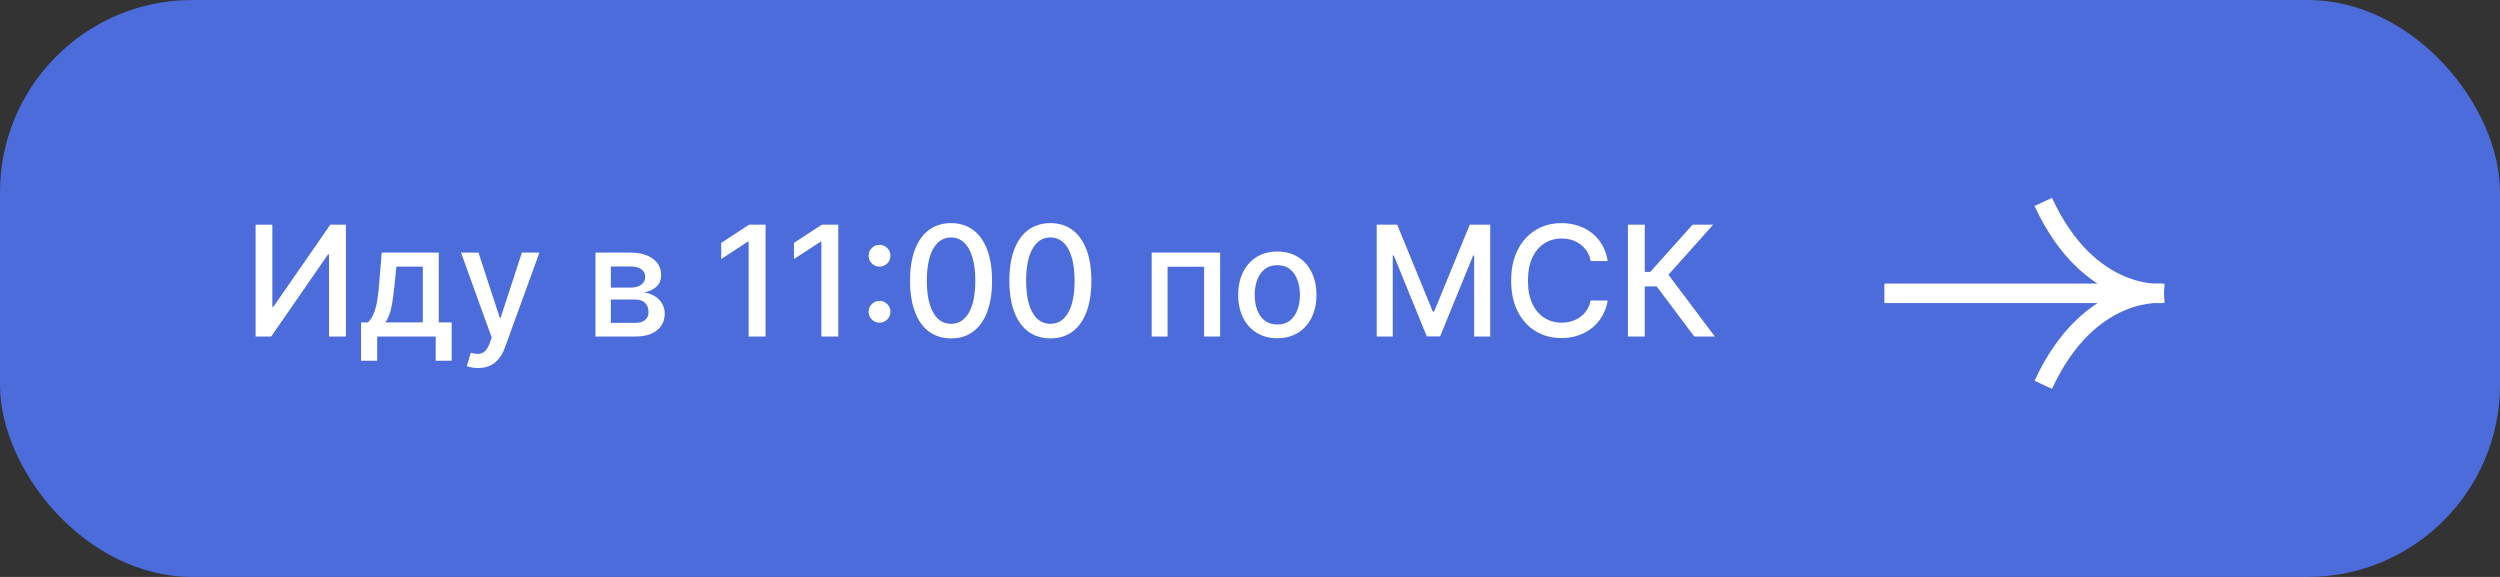 <?xml version="1.0" encoding="UTF-8"?> <svg xmlns="http://www.w3.org/2000/svg" width="260" height="60" viewBox="0 0 260 60" fill="none"><rect x="0" y="0" width="260" height="60" fill="#333333" stroke="none"/> <rect width="260" height="60" rx="20" fill="#4D6CDB"></rect> <path d="M26.583 23.364H28.322V31.909H28.43L34.35 23.364H35.975V35H34.219V26.466H34.111L28.202 35H26.583V23.364ZM37.548 37.517V33.528H38.258C38.44 33.362 38.593 33.163 38.718 32.932C38.847 32.701 38.955 32.426 39.042 32.108C39.133 31.79 39.209 31.419 39.269 30.994C39.33 30.566 39.383 30.078 39.428 29.528L39.701 26.273H45.633V33.528H46.974V37.517H45.315V35H39.229V37.517H37.548ZM40.076 33.528H43.974V27.727H41.224L41.042 29.528C40.955 30.445 40.845 31.241 40.712 31.915C40.58 32.585 40.368 33.123 40.076 33.528ZM49.708 38.273C49.454 38.273 49.223 38.252 49.015 38.21C48.807 38.172 48.651 38.131 48.549 38.085L48.958 36.693C49.269 36.776 49.545 36.812 49.788 36.801C50.03 36.79 50.244 36.699 50.43 36.528C50.619 36.358 50.786 36.08 50.93 35.693L51.14 35.114L47.947 26.273H49.765L51.975 33.045H52.066L54.276 26.273H56.1L52.504 36.165C52.337 36.619 52.125 37.004 51.867 37.318C51.61 37.636 51.303 37.875 50.947 38.034C50.591 38.193 50.178 38.273 49.708 38.273ZM61.931 35V26.273H65.55C66.535 26.273 67.316 26.483 67.891 26.903C68.467 27.32 68.755 27.886 68.755 28.602C68.755 29.114 68.592 29.519 68.266 29.818C67.941 30.117 67.509 30.318 66.971 30.421C67.361 30.466 67.719 30.583 68.045 30.773C68.371 30.958 68.632 31.208 68.829 31.523C69.03 31.837 69.13 32.212 69.13 32.648C69.13 33.11 69.011 33.519 68.772 33.875C68.533 34.227 68.187 34.504 67.732 34.705C67.281 34.901 66.738 35 66.102 35H61.931ZM63.528 33.58H66.102C66.522 33.58 66.852 33.479 67.09 33.278C67.329 33.078 67.448 32.805 67.448 32.46C67.448 32.055 67.329 31.737 67.09 31.506C66.852 31.271 66.522 31.153 66.102 31.153H63.528V33.58ZM63.528 29.909H65.567C65.886 29.909 66.158 29.864 66.386 29.773C66.617 29.682 66.793 29.553 66.914 29.386C67.039 29.216 67.102 29.015 67.102 28.784C67.102 28.447 66.963 28.184 66.687 27.994C66.41 27.805 66.031 27.71 65.55 27.71H63.528V29.909ZM79.62 23.364V35H77.859V25.125H77.79L75.006 26.943V25.261L77.91 23.364H79.62ZM87.183 23.364V35H85.421V25.125H85.353L82.569 26.943V25.261L85.472 23.364H87.183ZM91.472 33.557C91.162 33.557 90.895 33.447 90.671 33.227C90.448 33.004 90.336 32.735 90.336 32.42C90.336 32.11 90.448 31.845 90.671 31.625C90.895 31.401 91.162 31.29 91.472 31.29C91.783 31.29 92.05 31.401 92.273 31.625C92.497 31.845 92.609 32.11 92.609 32.42C92.609 32.629 92.556 32.82 92.45 32.994C92.347 33.165 92.211 33.301 92.04 33.403C91.87 33.506 91.681 33.557 91.472 33.557ZM91.472 27.727C91.162 27.727 90.895 27.617 90.671 27.398C90.448 27.174 90.336 26.905 90.336 26.591C90.336 26.28 90.448 26.015 90.671 25.796C90.895 25.572 91.162 25.46 91.472 25.46C91.783 25.46 92.05 25.572 92.273 25.796C92.497 26.015 92.609 26.28 92.609 26.591C92.609 26.799 92.556 26.991 92.45 27.165C92.347 27.335 92.211 27.472 92.04 27.574C91.87 27.676 91.681 27.727 91.472 27.727ZM98.913 35.193C98.015 35.189 97.248 34.953 96.612 34.483C95.975 34.013 95.488 33.33 95.151 32.432C94.814 31.534 94.646 30.453 94.646 29.188C94.646 27.926 94.814 26.849 95.151 25.954C95.492 25.061 95.981 24.379 96.617 23.909C97.257 23.439 98.022 23.204 98.913 23.204C99.803 23.204 100.566 23.441 101.202 23.915C101.839 24.384 102.326 25.066 102.663 25.96C103.004 26.85 103.174 27.926 103.174 29.188C103.174 30.456 103.005 31.54 102.668 32.438C102.331 33.331 101.844 34.015 101.208 34.489C100.572 34.958 99.807 35.193 98.913 35.193ZM98.913 33.676C99.701 33.676 100.316 33.292 100.759 32.523C101.206 31.754 101.43 30.642 101.43 29.188C101.43 28.222 101.327 27.405 101.123 26.739C100.922 26.068 100.632 25.561 100.254 25.216C99.879 24.867 99.432 24.693 98.913 24.693C98.129 24.693 97.513 25.079 97.066 25.852C96.619 26.625 96.394 27.737 96.39 29.188C96.39 30.157 96.49 30.977 96.691 31.648C96.896 32.314 97.185 32.82 97.56 33.165C97.935 33.506 98.386 33.676 98.913 33.676ZM109.241 35.193C108.343 35.189 107.576 34.953 106.94 34.483C106.303 34.013 105.817 33.33 105.479 32.432C105.142 31.534 104.974 30.453 104.974 29.188C104.974 27.926 105.142 26.849 105.479 25.954C105.82 25.061 106.309 24.379 106.945 23.909C107.585 23.439 108.351 23.204 109.241 23.204C110.131 23.204 110.894 23.441 111.531 23.915C112.167 24.384 112.654 25.066 112.991 25.96C113.332 26.85 113.502 27.926 113.502 29.188C113.502 30.456 113.334 31.54 112.996 32.438C112.659 33.331 112.173 34.015 111.536 34.489C110.9 34.958 110.135 35.193 109.241 35.193ZM109.241 33.676C110.029 33.676 110.644 33.292 111.087 32.523C111.534 31.754 111.758 30.642 111.758 29.188C111.758 28.222 111.656 27.405 111.451 26.739C111.25 26.068 110.96 25.561 110.582 25.216C110.207 24.867 109.76 24.693 109.241 24.693C108.457 24.693 107.841 25.079 107.394 25.852C106.947 26.625 106.722 27.737 106.718 29.188C106.718 30.157 106.818 30.977 107.019 31.648C107.224 32.314 107.513 32.82 107.888 33.165C108.263 33.506 108.714 33.676 109.241 33.676ZM119.775 35V26.273H126.894V35H125.229V27.739H121.428V35H119.775ZM132.842 35.176C132.023 35.176 131.309 34.989 130.7 34.614C130.09 34.239 129.616 33.714 129.279 33.04C128.942 32.365 128.773 31.578 128.773 30.676C128.773 29.771 128.942 28.979 129.279 28.301C129.616 27.623 130.09 27.097 130.7 26.722C131.309 26.347 132.023 26.159 132.842 26.159C133.66 26.159 134.374 26.347 134.984 26.722C135.594 27.097 136.067 27.623 136.404 28.301C136.741 28.979 136.91 29.771 136.91 30.676C136.91 31.578 136.741 32.365 136.404 33.04C136.067 33.714 135.594 34.239 134.984 34.614C134.374 34.989 133.66 35.176 132.842 35.176ZM132.847 33.75C133.378 33.75 133.817 33.61 134.165 33.33C134.514 33.049 134.772 32.676 134.938 32.21C135.109 31.744 135.194 31.231 135.194 30.671C135.194 30.114 135.109 29.602 134.938 29.136C134.772 28.667 134.514 28.29 134.165 28.006C133.817 27.722 133.378 27.579 132.847 27.579C132.313 27.579 131.87 27.722 131.518 28.006C131.169 28.29 130.91 28.667 130.739 29.136C130.573 29.602 130.489 30.114 130.489 30.671C130.489 31.231 130.573 31.744 130.739 32.21C130.91 32.676 131.169 33.049 131.518 33.33C131.87 33.61 132.313 33.75 132.847 33.75ZM143.177 23.364H145.308L149.012 32.409H149.148L152.853 23.364H154.984V35H153.313V26.579H153.205L149.773 34.983H148.387L144.955 26.574H144.847V35H143.177V23.364ZM167.201 27.148H165.428C165.36 26.769 165.233 26.436 165.048 26.148C164.862 25.86 164.635 25.616 164.366 25.415C164.097 25.214 163.796 25.062 163.462 24.96C163.133 24.858 162.782 24.807 162.411 24.807C161.741 24.807 161.14 24.975 160.61 25.312C160.084 25.65 159.667 26.144 159.36 26.796C159.057 27.447 158.906 28.242 158.906 29.182C158.906 30.129 159.057 30.928 159.36 31.579C159.667 32.231 160.085 32.724 160.616 33.057C161.146 33.39 161.743 33.557 162.406 33.557C162.773 33.557 163.121 33.508 163.451 33.409C163.784 33.307 164.085 33.157 164.354 32.96C164.623 32.763 164.851 32.523 165.036 32.239C165.226 31.951 165.356 31.621 165.428 31.25L167.201 31.256C167.106 31.828 166.923 32.354 166.65 32.835C166.381 33.312 166.034 33.725 165.61 34.074C165.19 34.419 164.709 34.686 164.167 34.875C163.625 35.064 163.034 35.159 162.394 35.159C161.387 35.159 160.489 34.92 159.701 34.443C158.913 33.962 158.292 33.275 157.837 32.381C157.387 31.487 157.161 30.421 157.161 29.182C157.161 27.939 157.388 26.873 157.843 25.983C158.298 25.089 158.919 24.403 159.707 23.926C160.495 23.445 161.39 23.204 162.394 23.204C163.012 23.204 163.587 23.294 164.121 23.472C164.659 23.646 165.142 23.903 165.57 24.244C165.998 24.581 166.353 24.994 166.633 25.483C166.913 25.968 167.103 26.523 167.201 27.148ZM176.205 35L172.296 29.784H171.058V35H169.302V23.364H171.058V28.278H171.631L176.029 23.364H178.171L173.518 28.574L178.347 35H176.205Z" fill="white"></path> <path d="M223.983 30.5H225C225 30.5 224.623 30.544 223.983 30.5Z" fill="white"></path> <path d="M196 30.5H225C225 30.5 217.3 31.4 212.5 21" stroke="white" stroke-width="2"></path> <path d="M223.983 30.52H225C225 30.52 224.623 30.476 223.983 30.52Z" fill="white"></path> <path d="M196 30.52H225C225 30.52 217.3 29.619 212.5 40.02" stroke="white" stroke-width="2"></path> </svg> 